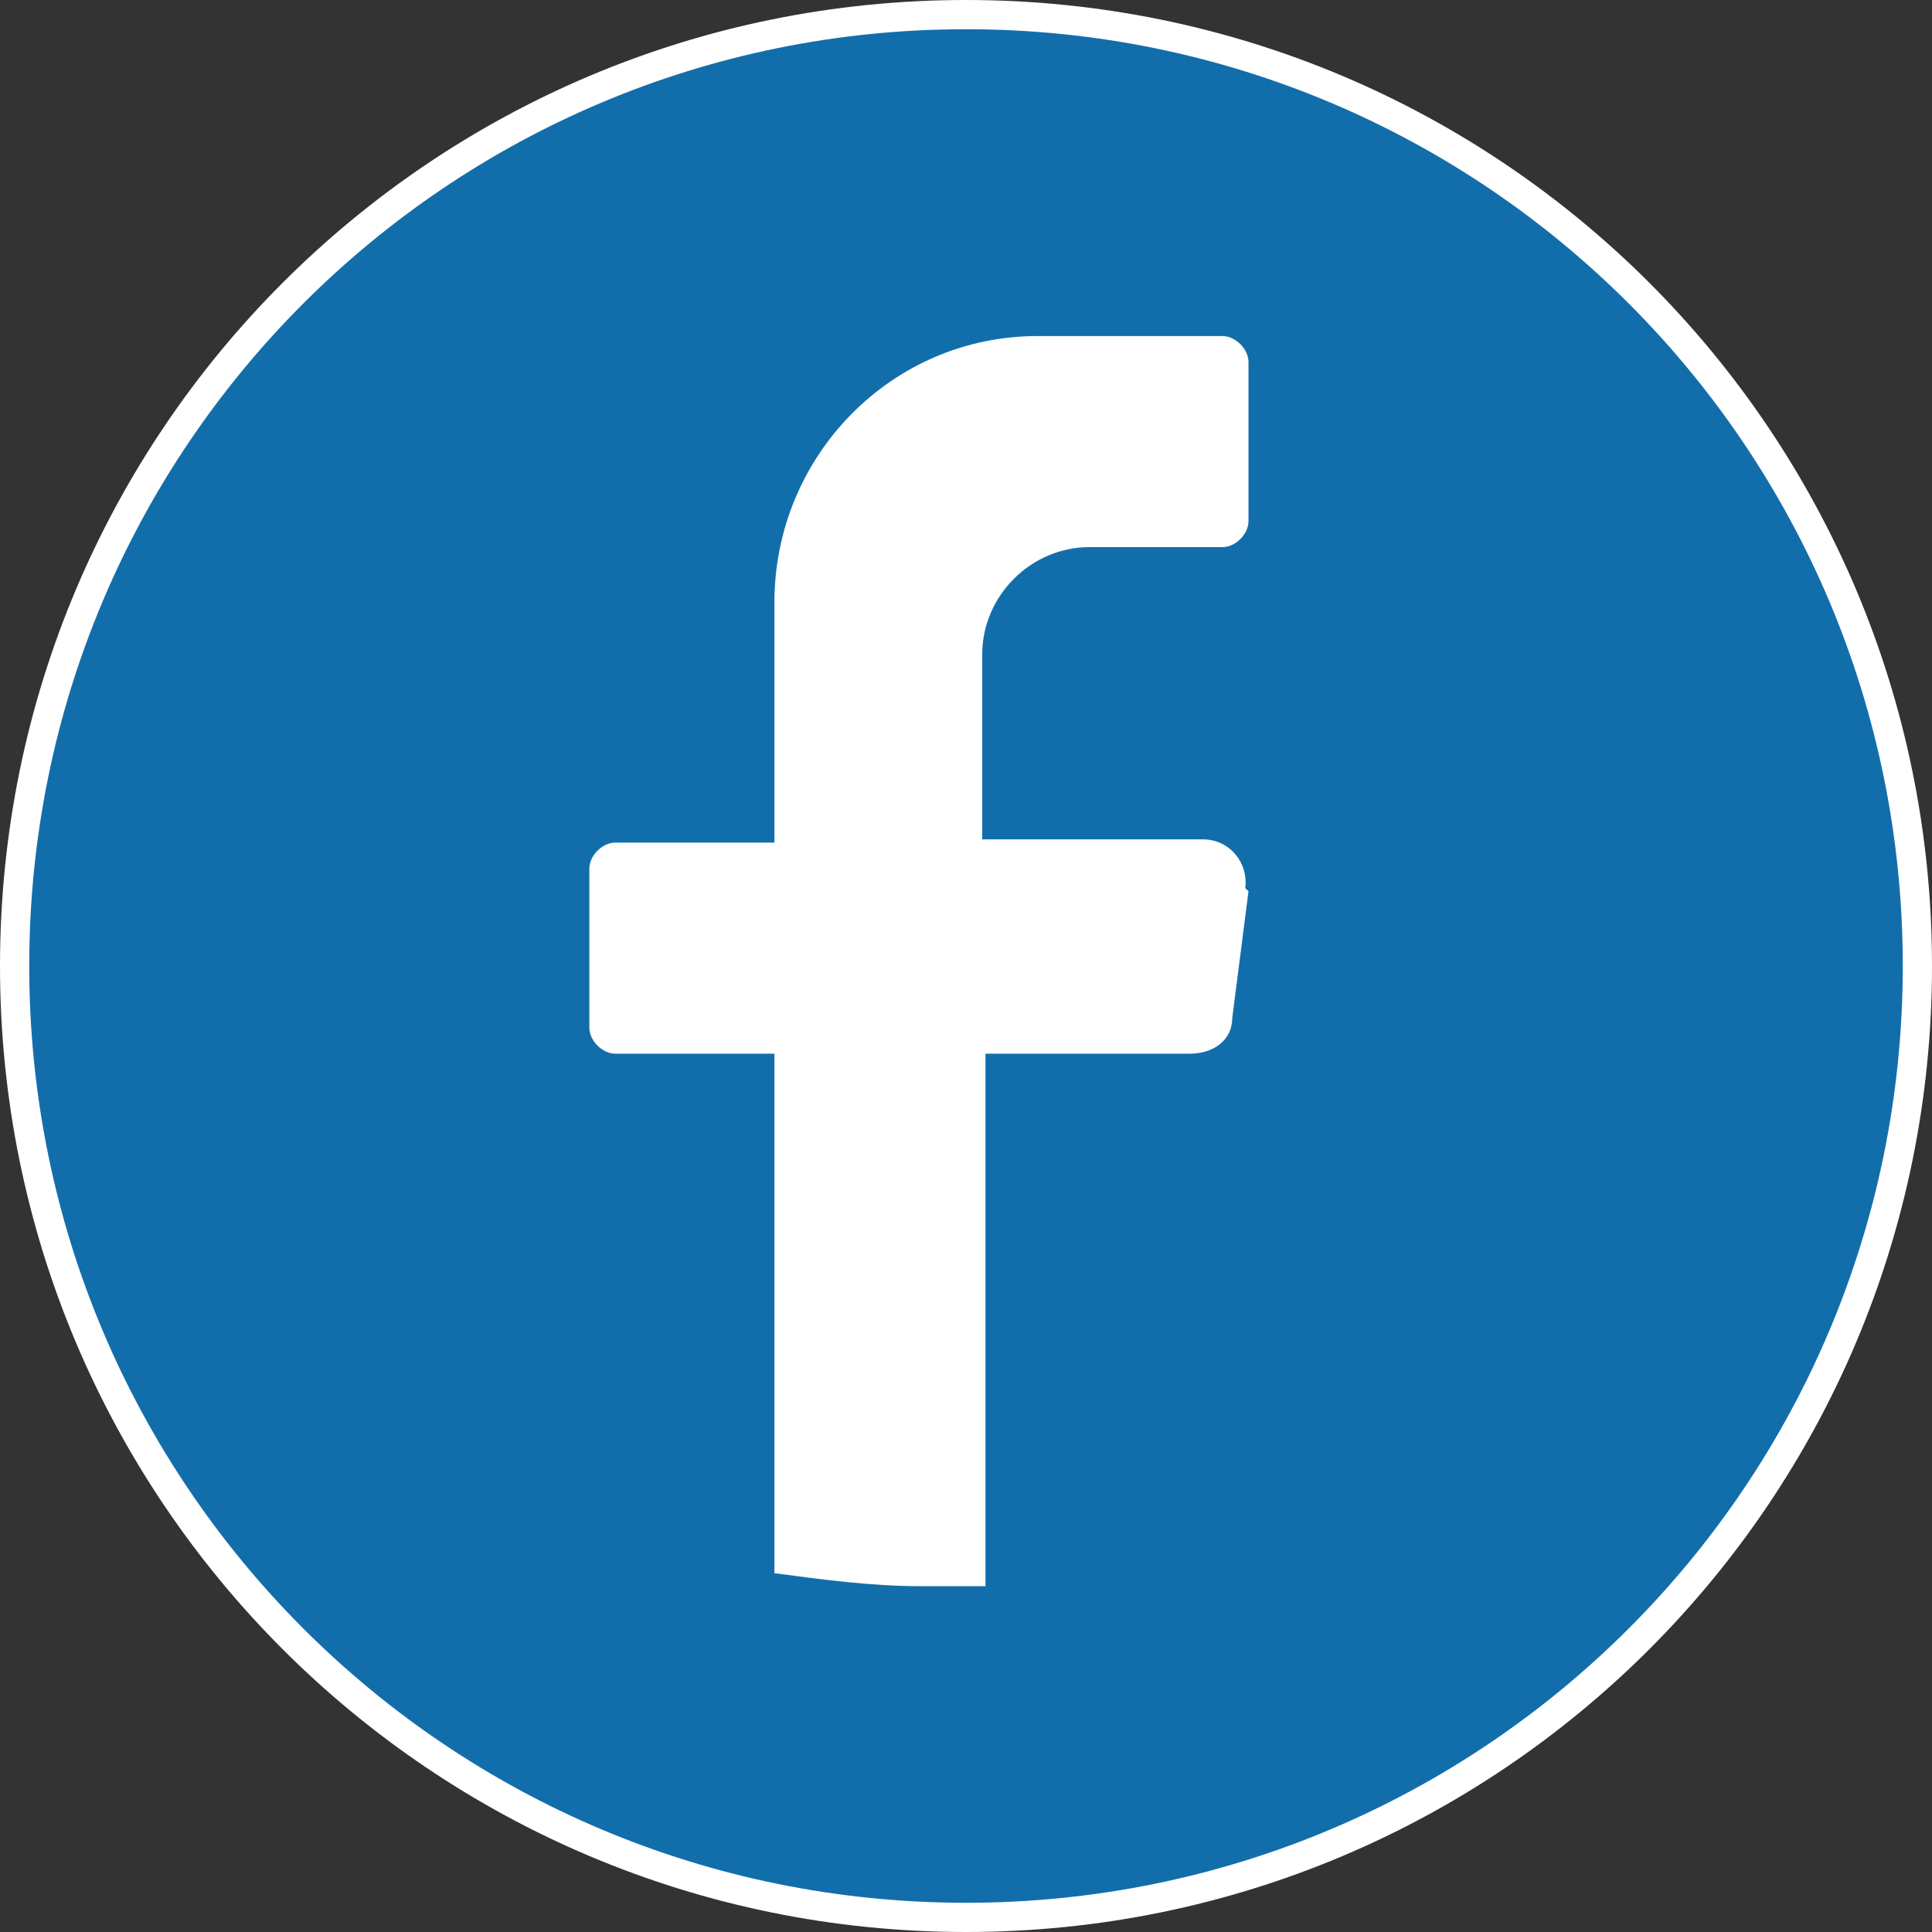 <?xml version="1.0" encoding="UTF-8"?> <svg xmlns="http://www.w3.org/2000/svg" id="Layer_2" viewBox="0 0 59.5 59.5"><rect x="0" y="0" width="59.5" height="59.5" fill="#333333" stroke="none"/><defs><style>.cls-1{fill:#fff;}.cls-2{fill:#126eab;stroke:#fff;stroke-miterlimit:10;stroke-width:.9px;}</style></defs><g id="Layer_1-2"><path class="cls-2" d="M59.05,29.75c0,16.2-13.1,29.3-29.3,29.3h0C13.55,59.05.45,45.95.45,29.75H.45C.45,13.55,13.55.45,29.75.45h0c16.2,0,29.3,13.1,29.3,29.3h0Z"></path><path class="cls-1" d="M38.45,27.45l-.5,3.9c0,.7-.6,1.1-1.3,1.1h-6.3v16.4h-2c-1.5,0-3-.2-4.5-.4v-16h-4.9c-.4,0-.8-.4-.8-.8v-4.9c0-.4.4-.8.8-.8h4.9v-7.4c0-4.5,3.6-8.2,8.1-8.2h5.7c.4,0,.8.4.8.8v4.9c0,.4-.4.8-.8.8h-4.1c-1.8,0-3.3,1.5-3.3,3.3v5.7h6.8c.8,0,1.4.7,1.3,1.5l.1.1Z"></path></g></svg> 